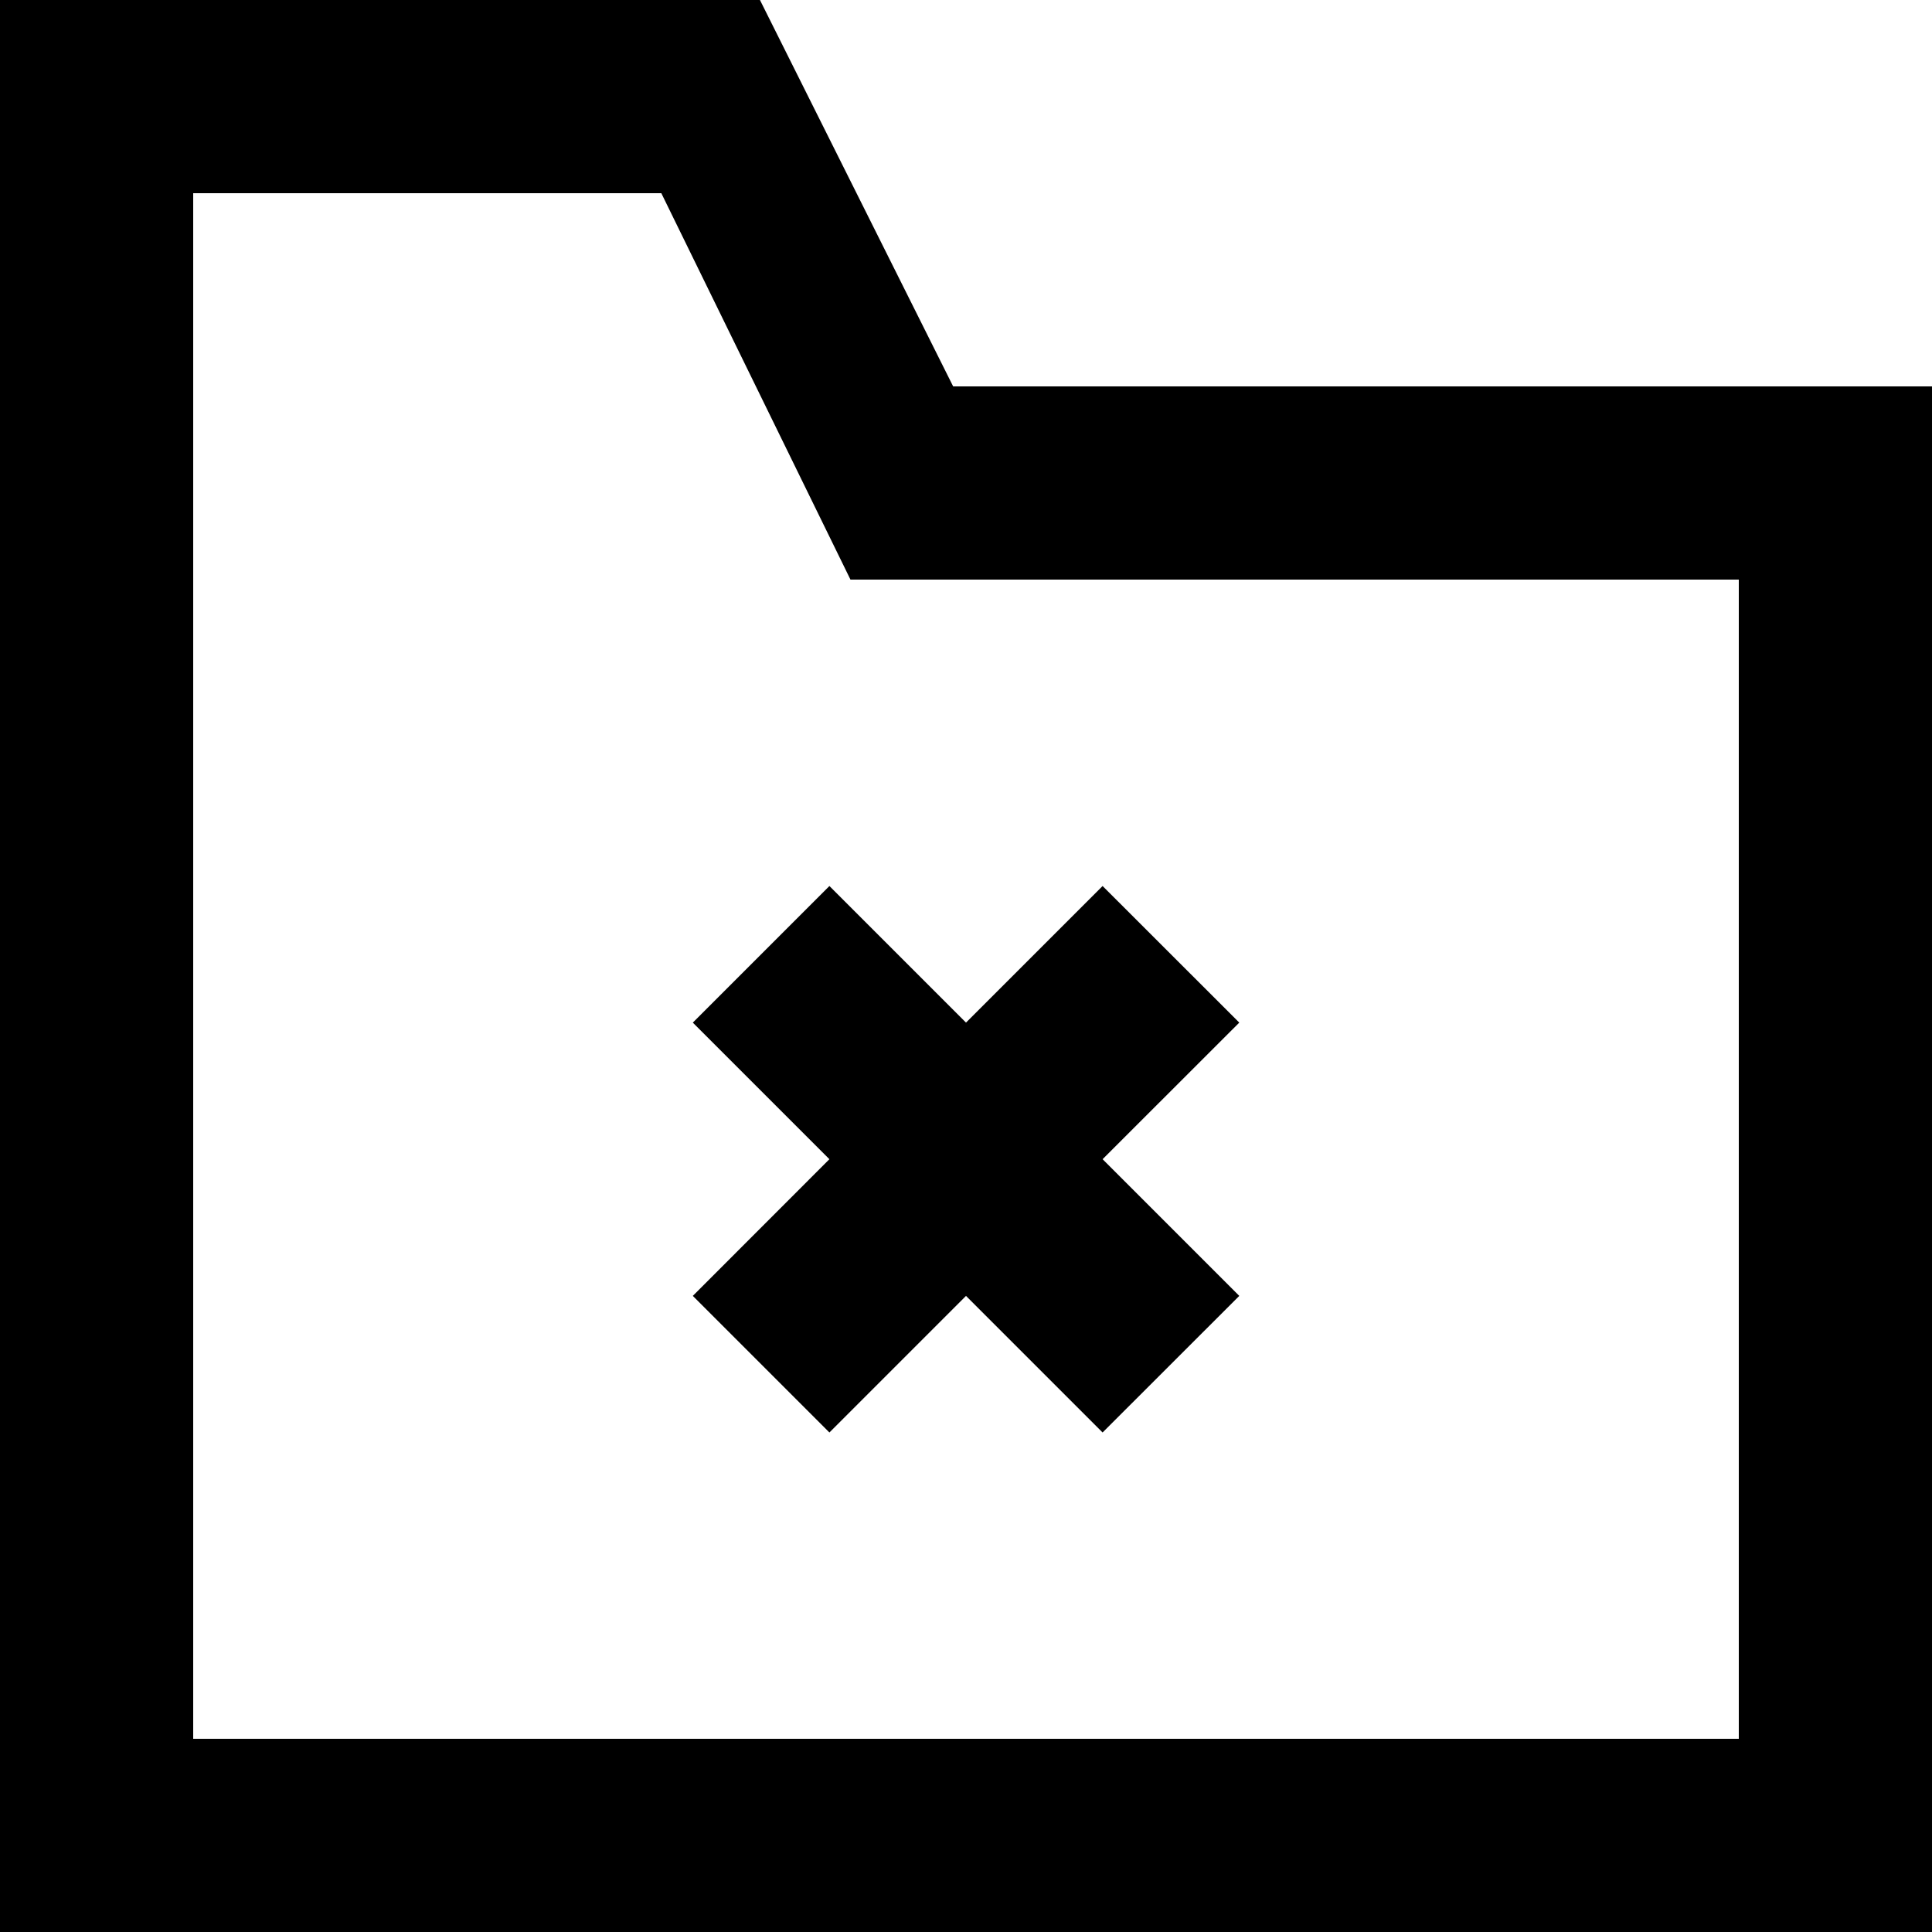 <?xml version="1.0" encoding="UTF-8" standalone="no"?>

<svg width="800px" height="800px" viewBox="0 0 20 20" version="1.1" xmlns="http://www.w3.org/2000/svg" xmlns:xlink="http://www.w3.org/1999/xlink">
    
    <title>directory_close [#1654]</title>
    <desc>Created with Sketch.</desc>
    <defs>

</defs>
    <g id="Page-1" stroke="none" stroke-width="1" fill="none" fill-rule="evenodd">
        <g id="Dribbble-Light-Preview" transform="translate(-340, -1679)" fill="#000000">
            <g id="icons" transform="translate(56, 160)">
                <path d="M292.586,1528.172 L294,1529.586 L295.414,1528.172 L296.829,1529.586 L295.414,1531 L296.829,1532.415 L295.414,1533.829 L294,1532.415 L292.586,1533.829 L291.172,1532.415 L292.586,1531 L291.172,1529.586 L292.586,1528.172 Z M302,1537 L286,1537 L286,1521 L290.846,1521 L292.804,1525 L302,1525 L302,1537 Z M293.867,1523 L291.867,1519 L284,1519 L284,1539 L304,1539 L304,1523 L293.867,1523 Z" id="directory_close-[#1654]">

</path>
            </g>
        </g>
    </g>
</svg>